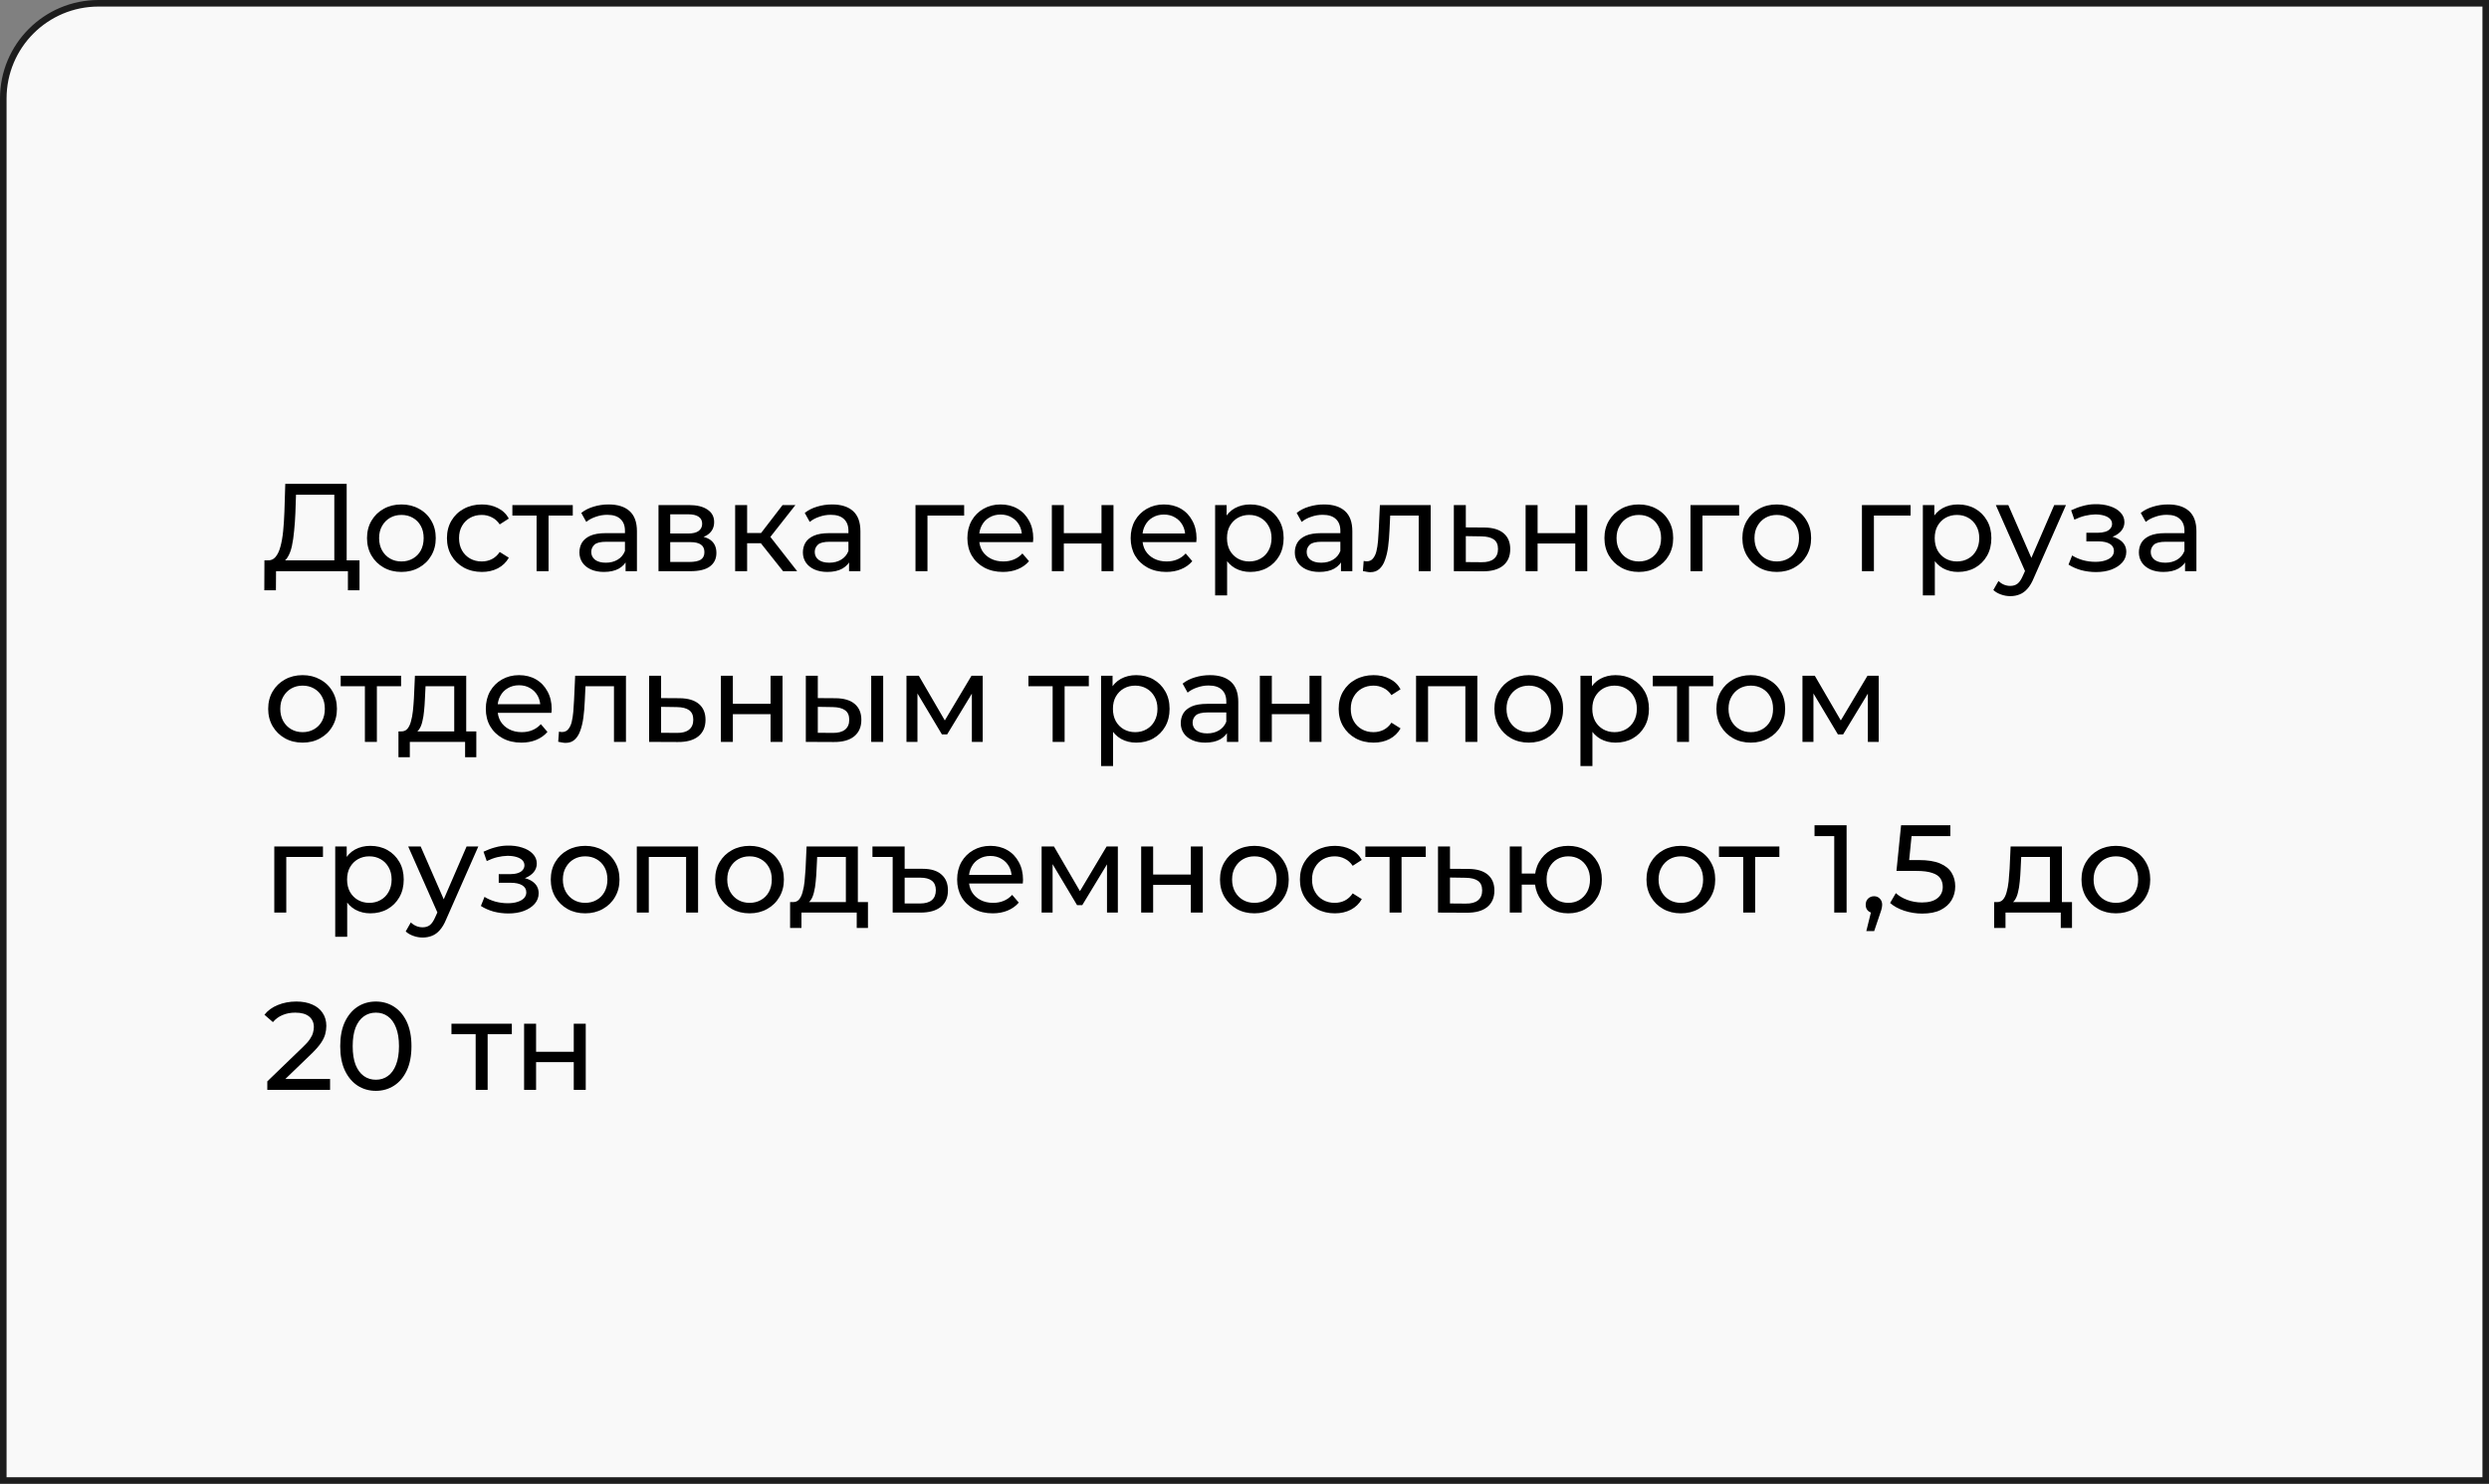 <?xml version="1.0" encoding="UTF-8"?> <svg xmlns="http://www.w3.org/2000/svg" width="379" height="226" viewBox="0 0 379 226" fill="none"><rect x="0" y="0" width="379" height="226" fill="#808080" stroke="none"/> <path d="M15 0.5H378.5V225.5H0.5V15C0.5 6.992 6.992 0.5 15 0.5Z" fill="#F9F9F9" stroke="#1D1D1D"></path> <path d="M50.906 86.107V75.353H45.073L44.978 78.146C44.94 79.083 44.877 79.983 44.788 80.844C44.712 81.705 44.598 82.484 44.446 83.181C44.294 83.865 44.079 84.429 43.8 84.872C43.534 85.315 43.192 85.588 42.774 85.689L40.722 85.347C41.216 85.385 41.621 85.22 41.938 84.853C42.267 84.473 42.521 83.947 42.698 83.276C42.888 82.592 43.027 81.8 43.116 80.901C43.205 79.989 43.268 79.014 43.306 77.975L43.439 73.7H52.787V86.107H50.906ZM40.247 89.907L40.266 85.347H54.744V89.907H52.977V87H42.033L42.014 89.907H40.247ZM61.128 87.114C60.114 87.114 59.215 86.892 58.43 86.449C57.645 86.006 57.024 85.398 56.568 84.625C56.112 83.84 55.884 82.953 55.884 81.965C55.884 80.964 56.112 80.078 56.568 79.305C57.024 78.532 57.645 77.931 58.43 77.5C59.215 77.057 60.114 76.835 61.128 76.835C62.129 76.835 63.022 77.057 63.807 77.5C64.605 77.931 65.225 78.532 65.669 79.305C66.125 80.065 66.353 80.952 66.353 81.965C66.353 82.966 66.125 83.852 65.669 84.625C65.225 85.398 64.605 86.006 63.807 86.449C63.022 86.892 62.129 87.114 61.128 87.114ZM61.128 85.518C61.774 85.518 62.35 85.372 62.857 85.081C63.376 84.79 63.782 84.378 64.073 83.846C64.364 83.301 64.51 82.674 64.51 81.965C64.51 81.243 64.364 80.622 64.073 80.103C63.782 79.571 63.376 79.159 62.857 78.868C62.35 78.577 61.774 78.431 61.128 78.431C60.482 78.431 59.906 78.577 59.399 78.868C58.892 79.159 58.487 79.571 58.183 80.103C57.879 80.622 57.727 81.243 57.727 81.965C57.727 82.674 57.879 83.301 58.183 83.846C58.487 84.378 58.892 84.79 59.399 85.081C59.906 85.372 60.482 85.518 61.128 85.518ZM73.376 87.114C72.35 87.114 71.431 86.892 70.621 86.449C69.823 86.006 69.196 85.398 68.74 84.625C68.284 83.852 68.056 82.966 68.056 81.965C68.056 80.964 68.284 80.078 68.74 79.305C69.196 78.532 69.823 77.931 70.621 77.5C71.431 77.057 72.35 76.835 73.376 76.835C74.288 76.835 75.098 77.019 75.808 77.386C76.53 77.741 77.087 78.273 77.48 78.982L76.093 79.875C75.763 79.381 75.358 79.02 74.877 78.792C74.408 78.551 73.901 78.431 73.357 78.431C72.698 78.431 72.109 78.577 71.59 78.868C71.07 79.159 70.659 79.571 70.355 80.103C70.051 80.622 69.899 81.243 69.899 81.965C69.899 82.687 70.051 83.314 70.355 83.846C70.659 84.378 71.07 84.79 71.59 85.081C72.109 85.372 72.698 85.518 73.357 85.518C73.901 85.518 74.408 85.404 74.877 85.176C75.358 84.935 75.763 84.568 76.093 84.074L77.48 84.948C77.087 85.645 76.53 86.183 75.808 86.563C75.098 86.93 74.288 87.114 73.376 87.114ZM81.706 87V78.051L82.162 78.526H78.02V76.93H87.216V78.526H83.093L83.53 78.051V87H81.706ZM95.257 87V84.872L95.162 84.473V80.844C95.162 80.071 94.933 79.476 94.478 79.058C94.034 78.627 93.363 78.412 92.463 78.412C91.868 78.412 91.285 78.513 90.716 78.716C90.145 78.906 89.664 79.166 89.272 79.495L88.511 78.127C89.031 77.709 89.651 77.392 90.374 77.177C91.108 76.949 91.874 76.835 92.672 76.835C94.053 76.835 95.117 77.171 95.865 77.842C96.612 78.513 96.986 79.539 96.986 80.92V87H95.257ZM91.951 87.114C91.203 87.114 90.544 86.987 89.975 86.734C89.417 86.481 88.987 86.132 88.683 85.689C88.379 85.233 88.227 84.72 88.227 84.15C88.227 83.605 88.353 83.111 88.606 82.668C88.873 82.225 89.297 81.87 89.879 81.604C90.475 81.338 91.273 81.205 92.273 81.205H95.466V82.516H92.35C91.438 82.516 90.823 82.668 90.507 82.972C90.19 83.276 90.031 83.643 90.031 84.074C90.031 84.568 90.228 84.967 90.621 85.271C91.013 85.562 91.558 85.708 92.254 85.708C92.939 85.708 93.534 85.556 94.04 85.252C94.56 84.948 94.933 84.505 95.162 83.922L95.522 85.176C95.282 85.771 94.858 86.246 94.249 86.601C93.641 86.943 92.875 87.114 91.951 87.114ZM100.27 87V76.93H104.944C106.122 76.93 107.047 77.158 107.718 77.614C108.402 78.057 108.744 78.691 108.744 79.514C108.744 80.337 108.421 80.977 107.775 81.433C107.142 81.876 106.299 82.098 105.248 82.098L105.533 81.604C106.736 81.604 107.629 81.826 108.212 82.269C108.795 82.712 109.086 83.365 109.086 84.226C109.086 85.1 108.757 85.784 108.098 86.278C107.452 86.759 106.458 87 105.115 87H100.27ZM102.056 85.594H104.982C105.742 85.594 106.312 85.48 106.692 85.252C107.072 85.011 107.262 84.631 107.262 84.112C107.262 83.58 107.085 83.194 106.73 82.953C106.388 82.7 105.843 82.573 105.096 82.573H102.056V85.594ZM102.056 81.262H104.792C105.489 81.262 106.014 81.135 106.369 80.882C106.736 80.616 106.92 80.249 106.92 79.78C106.92 79.299 106.736 78.938 106.369 78.697C106.014 78.456 105.489 78.336 104.792 78.336H102.056V81.262ZM119.237 87L115.342 82.098L116.843 81.186L121.384 87H119.237ZM111.941 87V76.93H113.765V87H111.941ZM113.214 82.744V81.186H116.539V82.744H113.214ZM116.995 82.174L115.304 81.946L119.161 76.93H121.118L116.995 82.174ZM129.286 87V84.872L129.191 84.473V80.844C129.191 80.071 128.963 79.476 128.507 79.058C128.063 78.627 127.392 78.412 126.493 78.412C125.897 78.412 125.315 78.513 124.745 78.716C124.175 78.906 123.693 79.166 123.301 79.495L122.541 78.127C123.06 77.709 123.681 77.392 124.403 77.177C125.137 76.949 125.904 76.835 126.702 76.835C128.082 76.835 129.146 77.171 129.894 77.842C130.641 78.513 131.015 79.539 131.015 80.92V87H129.286ZM125.98 87.114C125.232 87.114 124.574 86.987 124.004 86.734C123.446 86.481 123.016 86.132 122.712 85.689C122.408 85.233 122.256 84.72 122.256 84.15C122.256 83.605 122.382 83.111 122.636 82.668C122.902 82.225 123.326 81.87 123.909 81.604C124.504 81.338 125.302 81.205 126.303 81.205H129.495V82.516H126.379C125.467 82.516 124.852 82.668 124.536 82.972C124.219 83.276 124.061 83.643 124.061 84.074C124.061 84.568 124.257 84.967 124.65 85.271C125.042 85.562 125.587 85.708 126.284 85.708C126.968 85.708 127.563 85.556 128.07 85.252C128.589 84.948 128.963 84.505 129.191 83.922L129.552 85.176C129.311 85.771 128.887 86.246 128.279 86.601C127.671 86.943 126.904 87.114 125.98 87.114ZM139.402 87V76.93H146.812V78.526H140.789L141.226 78.108V87H139.402ZM152.718 87.114C151.641 87.114 150.691 86.892 149.868 86.449C149.057 86.006 148.424 85.398 147.968 84.625C147.524 83.852 147.303 82.966 147.303 81.965C147.303 80.964 147.518 80.078 147.949 79.305C148.392 78.532 148.994 77.931 149.754 77.5C150.526 77.057 151.394 76.835 152.357 76.835C153.332 76.835 154.193 77.05 154.941 77.481C155.688 77.912 156.271 78.52 156.689 79.305C157.119 80.078 157.335 80.983 157.335 82.022C157.335 82.098 157.328 82.187 157.316 82.288C157.316 82.389 157.309 82.484 157.297 82.573H148.728V81.262H156.347L155.606 81.718C155.618 81.072 155.485 80.496 155.207 79.989C154.928 79.482 154.542 79.09 154.048 78.811C153.566 78.52 153.003 78.374 152.357 78.374C151.723 78.374 151.16 78.52 150.666 78.811C150.172 79.09 149.785 79.489 149.507 80.008C149.228 80.515 149.089 81.097 149.089 81.756V82.06C149.089 82.731 149.241 83.333 149.545 83.865C149.861 84.384 150.298 84.79 150.856 85.081C151.413 85.372 152.053 85.518 152.775 85.518C153.37 85.518 153.908 85.417 154.39 85.214C154.884 85.011 155.314 84.707 155.682 84.302L156.689 85.48C156.233 86.012 155.663 86.417 154.979 86.696C154.307 86.975 153.554 87.114 152.718 87.114ZM160.164 87V76.93H161.988V81.205H167.726V76.93H169.55V87H167.726V82.782H161.988V87H160.164ZM177.581 87.114C176.504 87.114 175.554 86.892 174.731 86.449C173.92 86.006 173.287 85.398 172.831 84.625C172.388 83.852 172.166 82.966 172.166 81.965C172.166 80.964 172.381 80.078 172.812 79.305C173.255 78.532 173.857 77.931 174.617 77.5C175.39 77.057 176.257 76.835 177.22 76.835C178.195 76.835 179.057 77.05 179.804 77.481C180.551 77.912 181.134 78.52 181.552 79.305C181.983 80.078 182.198 80.983 182.198 82.022C182.198 82.098 182.192 82.187 182.179 82.288C182.179 82.389 182.173 82.484 182.16 82.573H173.591V81.262H181.21L180.469 81.718C180.482 81.072 180.349 80.496 180.07 79.989C179.791 79.482 179.405 79.09 178.911 78.811C178.43 78.52 177.866 78.374 177.22 78.374C176.587 78.374 176.023 78.52 175.529 78.811C175.035 79.09 174.649 79.489 174.37 80.008C174.091 80.515 173.952 81.097 173.952 81.756V82.06C173.952 82.731 174.104 83.333 174.408 83.865C174.725 84.384 175.162 84.79 175.719 85.081C176.276 85.372 176.916 85.518 177.638 85.518C178.233 85.518 178.772 85.417 179.253 85.214C179.747 85.011 180.178 84.707 180.545 84.302L181.552 85.48C181.096 86.012 180.526 86.417 179.842 86.696C179.171 86.975 178.417 87.114 177.581 87.114ZM190.367 87.114C189.531 87.114 188.764 86.924 188.068 86.544C187.384 86.151 186.833 85.575 186.415 84.815C186.009 84.055 185.807 83.105 185.807 81.965C185.807 80.825 186.003 79.875 186.396 79.115C186.801 78.355 187.346 77.785 188.03 77.405C188.726 77.025 189.505 76.835 190.367 76.835C191.355 76.835 192.229 77.05 192.989 77.481C193.749 77.912 194.35 78.513 194.794 79.286C195.237 80.046 195.459 80.939 195.459 81.965C195.459 82.991 195.237 83.89 194.794 84.663C194.35 85.436 193.749 86.037 192.989 86.468C192.229 86.899 191.355 87.114 190.367 87.114ZM185.028 90.686V76.93H186.776V79.647L186.662 81.984L186.852 84.321V90.686H185.028ZM190.215 85.518C190.861 85.518 191.437 85.372 191.944 85.081C192.463 84.79 192.868 84.378 193.16 83.846C193.464 83.301 193.616 82.674 193.616 81.965C193.616 81.243 193.464 80.622 193.16 80.103C192.868 79.571 192.463 79.159 191.944 78.868C191.437 78.577 190.861 78.431 190.215 78.431C189.581 78.431 189.005 78.577 188.486 78.868C187.979 79.159 187.574 79.571 187.27 80.103C186.978 80.622 186.833 81.243 186.833 81.965C186.833 82.674 186.978 83.301 187.27 83.846C187.574 84.378 187.979 84.79 188.486 85.081C189.005 85.372 189.581 85.518 190.215 85.518ZM204.191 87V84.872L204.096 84.473V80.844C204.096 80.071 203.868 79.476 203.412 79.058C202.969 78.627 202.297 78.412 201.398 78.412C200.803 78.412 200.22 78.513 199.65 78.716C199.08 78.906 198.599 79.166 198.206 79.495L197.446 78.127C197.965 77.709 198.586 77.392 199.308 77.177C200.043 76.949 200.809 76.835 201.607 76.835C202.988 76.835 204.052 77.171 204.799 77.842C205.546 78.513 205.92 79.539 205.92 80.92V87H204.191ZM200.885 87.114C200.138 87.114 199.479 86.987 198.909 86.734C198.352 86.481 197.921 86.132 197.617 85.689C197.313 85.233 197.161 84.72 197.161 84.15C197.161 83.605 197.288 83.111 197.541 82.668C197.807 82.225 198.231 81.87 198.814 81.604C199.409 81.338 200.207 81.205 201.208 81.205H204.4V82.516H201.284C200.372 82.516 199.758 82.668 199.441 82.972C199.124 83.276 198.966 83.643 198.966 84.074C198.966 84.568 199.162 84.967 199.555 85.271C199.948 85.562 200.492 85.708 201.189 85.708C201.873 85.708 202.468 85.556 202.975 85.252C203.494 84.948 203.868 84.505 204.096 83.922L204.457 85.176C204.216 85.771 203.792 86.246 203.184 86.601C202.576 86.943 201.81 87.114 200.885 87.114ZM207.533 86.981L207.647 85.442C207.735 85.455 207.818 85.467 207.894 85.48C207.97 85.493 208.039 85.499 208.103 85.499C208.508 85.499 208.825 85.36 209.053 85.081C209.293 84.802 209.471 84.435 209.585 83.979C209.699 83.51 209.781 82.985 209.832 82.402C209.882 81.819 209.92 81.237 209.945 80.654L210.117 76.93H217.85V87H216.026V77.994L216.463 78.526H211.295L211.713 77.975L211.58 80.768C211.542 81.655 211.472 82.484 211.371 83.257C211.269 84.03 211.111 84.707 210.896 85.29C210.693 85.873 210.408 86.329 210.041 86.658C209.686 86.987 209.224 87.152 208.654 87.152C208.489 87.152 208.312 87.133 208.122 87.095C207.944 87.07 207.748 87.032 207.533 86.981ZM226.031 80.35C227.311 80.363 228.286 80.654 228.957 81.224C229.629 81.794 229.964 82.598 229.964 83.637C229.964 84.726 229.597 85.569 228.862 86.164C228.128 86.747 227.089 87.032 225.746 87.019L221.376 87V76.93H223.2V80.331L226.031 80.35ZM225.594 85.632C226.418 85.645 227.038 85.48 227.456 85.138C227.887 84.796 228.102 84.289 228.102 83.618C228.102 82.959 227.893 82.478 227.475 82.174C227.057 81.87 226.43 81.712 225.594 81.699L223.2 81.661V85.613L225.594 85.632ZM232.305 87V76.93H234.129V81.205H239.867V76.93H241.691V87H239.867V82.782H234.129V87H232.305ZM249.551 87.114C248.537 87.114 247.638 86.892 246.853 86.449C246.067 86.006 245.447 85.398 244.991 84.625C244.535 83.84 244.307 82.953 244.307 81.965C244.307 80.964 244.535 80.078 244.991 79.305C245.447 78.532 246.067 77.931 246.853 77.5C247.638 77.057 248.537 76.835 249.551 76.835C250.551 76.835 251.444 77.057 252.23 77.5C253.028 77.931 253.648 78.532 254.092 79.305C254.548 80.065 254.776 80.952 254.776 81.965C254.776 82.966 254.548 83.852 254.092 84.625C253.648 85.398 253.028 86.006 252.23 86.449C251.444 86.892 250.551 87.114 249.551 87.114ZM249.551 85.518C250.197 85.518 250.773 85.372 251.28 85.081C251.799 84.79 252.204 84.378 252.496 83.846C252.787 83.301 252.933 82.674 252.933 81.965C252.933 81.243 252.787 80.622 252.496 80.103C252.204 79.571 251.799 79.159 251.28 78.868C250.773 78.577 250.197 78.431 249.551 78.431C248.905 78.431 248.328 78.577 247.822 78.868C247.315 79.159 246.91 79.571 246.606 80.103C246.302 80.622 246.15 81.243 246.15 81.965C246.15 82.674 246.302 83.301 246.606 83.846C246.91 84.378 247.315 84.79 247.822 85.081C248.328 85.372 248.905 85.518 249.551 85.518ZM257.41 87V76.93H264.82V78.526H258.797L259.234 78.108V87H257.41ZM270.555 87.114C269.541 87.114 268.642 86.892 267.857 86.449C267.071 86.006 266.451 85.398 265.995 84.625C265.539 83.84 265.311 82.953 265.311 81.965C265.311 80.964 265.539 80.078 265.995 79.305C266.451 78.532 267.071 77.931 267.857 77.5C268.642 77.057 269.541 76.835 270.555 76.835C271.555 76.835 272.448 77.057 273.234 77.5C274.032 77.931 274.652 78.532 275.096 79.305C275.552 80.065 275.78 80.952 275.78 81.965C275.78 82.966 275.552 83.852 275.096 84.625C274.652 85.398 274.032 86.006 273.234 86.449C272.448 86.892 271.555 87.114 270.555 87.114ZM270.555 85.518C271.201 85.518 271.777 85.372 272.284 85.081C272.803 84.79 273.208 84.378 273.5 83.846C273.791 83.301 273.937 82.674 273.937 81.965C273.937 81.243 273.791 80.622 273.5 80.103C273.208 79.571 272.803 79.159 272.284 78.868C271.777 78.577 271.201 78.431 270.555 78.431C269.909 78.431 269.332 78.577 268.826 78.868C268.319 79.159 267.914 79.571 267.61 80.103C267.306 80.622 267.154 81.243 267.154 81.965C267.154 82.674 267.306 83.301 267.61 83.846C267.914 84.378 268.319 84.79 268.826 85.081C269.332 85.372 269.909 85.518 270.555 85.518ZM283.516 87V76.93H290.926V78.526H284.903L285.34 78.108V87H283.516ZM298.132 87.114C297.296 87.114 296.53 86.924 295.833 86.544C295.149 86.151 294.598 85.575 294.18 84.815C293.775 84.055 293.572 83.105 293.572 81.965C293.572 80.825 293.769 79.875 294.161 79.115C294.567 78.355 295.111 77.785 295.795 77.405C296.492 77.025 297.271 76.835 298.132 76.835C299.12 76.835 299.994 77.05 300.754 77.481C301.514 77.912 302.116 78.513 302.559 79.286C303.003 80.046 303.224 80.939 303.224 81.965C303.224 82.991 303.003 83.89 302.559 84.663C302.116 85.436 301.514 86.037 300.754 86.468C299.994 86.899 299.12 87.114 298.132 87.114ZM292.793 90.686V76.93H294.541V79.647L294.427 81.984L294.617 84.321V90.686H292.793ZM297.98 85.518C298.626 85.518 299.203 85.372 299.709 85.081C300.229 84.79 300.634 84.378 300.925 83.846C301.229 83.301 301.381 82.674 301.381 81.965C301.381 81.243 301.229 80.622 300.925 80.103C300.634 79.571 300.229 79.159 299.709 78.868C299.203 78.577 298.626 78.431 297.98 78.431C297.347 78.431 296.771 78.577 296.251 78.868C295.745 79.159 295.339 79.571 295.035 80.103C294.744 80.622 294.598 81.243 294.598 81.965C294.598 82.674 294.744 83.301 295.035 83.846C295.339 84.378 295.745 84.79 296.251 85.081C296.771 85.372 297.347 85.518 297.98 85.518ZM306.109 90.8C305.628 90.8 305.159 90.718 304.703 90.553C304.247 90.401 303.854 90.173 303.525 89.869L304.304 88.501C304.557 88.742 304.836 88.925 305.14 89.052C305.444 89.179 305.767 89.242 306.109 89.242C306.552 89.242 306.92 89.128 307.211 88.9C307.502 88.672 307.775 88.267 308.028 87.684L308.655 86.297L308.845 86.069L312.797 76.93H314.583L309.7 88.007C309.409 88.716 309.079 89.274 308.712 89.679C308.357 90.084 307.965 90.369 307.534 90.534C307.103 90.711 306.628 90.8 306.109 90.8ZM308.503 87.323L303.905 76.93H305.805L309.719 85.898L308.503 87.323ZM319.154 87.133C320.041 87.133 320.826 87.006 321.51 86.753C322.207 86.487 322.758 86.126 323.163 85.67C323.569 85.201 323.771 84.663 323.771 84.055C323.771 83.295 323.448 82.693 322.802 82.25C322.156 81.807 321.27 81.585 320.142 81.585L320.066 82.022C320.725 82.022 321.308 81.914 321.814 81.699C322.321 81.484 322.726 81.192 323.03 80.825C323.334 80.445 323.486 80.014 323.486 79.533C323.486 78.963 323.284 78.469 322.878 78.051C322.486 77.633 321.947 77.316 321.263 77.101C320.579 76.873 319.8 76.772 318.926 76.797C318.344 76.81 317.755 76.898 317.159 77.063C316.577 77.215 315.981 77.437 315.373 77.728L315.867 79.153C316.412 78.887 316.944 78.691 317.463 78.564C317.995 78.437 318.515 78.368 319.021 78.355C319.541 78.355 319.99 78.412 320.37 78.526C320.763 78.64 321.067 78.805 321.282 79.02C321.498 79.235 321.605 79.495 321.605 79.799C321.605 80.078 321.51 80.325 321.32 80.54C321.143 80.743 320.89 80.895 320.56 80.996C320.231 81.097 319.845 81.148 319.401 81.148H317.691V82.459H319.515C320.263 82.459 320.845 82.586 321.263 82.839C321.681 83.092 321.89 83.453 321.89 83.922C321.89 84.251 321.776 84.543 321.548 84.796C321.32 85.037 320.991 85.227 320.56 85.366C320.142 85.505 319.642 85.575 319.059 85.575C318.426 85.575 317.799 85.493 317.178 85.328C316.558 85.151 316.007 84.91 315.525 84.606L314.974 85.993C315.544 86.36 316.19 86.645 316.912 86.848C317.647 87.038 318.394 87.133 319.154 87.133ZM332.719 87V84.872L332.624 84.473V80.844C332.624 80.071 332.396 79.476 331.94 79.058C331.497 78.627 330.826 78.412 329.926 78.412C329.331 78.412 328.748 78.513 328.178 78.716C327.608 78.906 327.127 79.166 326.734 79.495L325.974 78.127C326.494 77.709 327.114 77.392 327.836 77.177C328.571 76.949 329.337 76.835 330.135 76.835C331.516 76.835 332.58 77.171 333.327 77.842C334.075 78.513 334.448 79.539 334.448 80.92V87H332.719ZM329.413 87.114C328.666 87.114 328.007 86.987 327.437 86.734C326.88 86.481 326.449 86.132 326.145 85.689C325.841 85.233 325.689 84.72 325.689 84.15C325.689 83.605 325.816 83.111 326.069 82.668C326.335 82.225 326.76 81.87 327.342 81.604C327.938 81.338 328.736 81.205 329.736 81.205H332.928V82.516H329.812C328.9 82.516 328.286 82.668 327.969 82.972C327.653 83.276 327.494 83.643 327.494 84.074C327.494 84.568 327.691 84.967 328.083 85.271C328.476 85.562 329.021 85.708 329.717 85.708C330.401 85.708 330.997 85.556 331.503 85.252C332.023 84.948 332.396 84.505 332.624 83.922L332.985 85.176C332.745 85.771 332.32 86.246 331.712 86.601C331.104 86.943 330.338 87.114 329.413 87.114ZM46.08 113.114C45.067 113.114 44.167 112.892 43.382 112.449C42.597 112.006 41.976 111.398 41.52 110.625C41.064 109.84 40.836 108.953 40.836 107.965C40.836 106.964 41.064 106.078 41.52 105.305C41.976 104.532 42.597 103.931 43.382 103.5C44.167 103.057 45.067 102.835 46.08 102.835C47.081 102.835 47.974 103.057 48.759 103.5C49.557 103.931 50.178 104.532 50.621 105.305C51.077 106.065 51.305 106.952 51.305 107.965C51.305 108.966 51.077 109.852 50.621 110.625C50.178 111.398 49.557 112.006 48.759 112.449C47.974 112.892 47.081 113.114 46.08 113.114ZM46.08 111.518C46.726 111.518 47.302 111.372 47.809 111.081C48.328 110.79 48.734 110.378 49.025 109.846C49.316 109.301 49.462 108.674 49.462 107.965C49.462 107.243 49.316 106.622 49.025 106.103C48.734 105.571 48.328 105.159 47.809 104.868C47.302 104.577 46.726 104.431 46.08 104.431C45.434 104.431 44.858 104.577 44.351 104.868C43.844 105.159 43.439 105.571 43.135 106.103C42.831 106.622 42.679 107.243 42.679 107.965C42.679 108.674 42.831 109.301 43.135 109.846C43.439 110.378 43.844 110.79 44.351 111.081C44.858 111.372 45.434 111.518 46.08 111.518ZM55.563 113V104.051L56.019 104.526H51.877V102.93H61.073V104.526H56.95L57.387 104.051V113H55.563ZM69.166 112.145V104.526H64.796L64.701 106.464C64.676 107.097 64.632 107.712 64.569 108.307C64.518 108.89 64.429 109.428 64.302 109.922C64.189 110.416 64.017 110.821 63.789 111.138C63.562 111.455 63.258 111.651 62.877 111.727L61.072 111.404C61.465 111.417 61.782 111.29 62.023 111.024C62.263 110.745 62.447 110.365 62.574 109.884C62.713 109.403 62.814 108.858 62.877 108.25C62.941 107.629 62.992 106.99 63.029 106.331L63.181 102.93H70.99V112.145H69.166ZM60.673 115.337V111.404H72.529V115.337H70.82V113H62.403V115.337H60.673ZM79.39 113.114C78.313 113.114 77.363 112.892 76.54 112.449C75.729 112.006 75.096 111.398 74.64 110.625C74.196 109.852 73.975 108.966 73.975 107.965C73.975 106.964 74.19 106.078 74.621 105.305C75.064 104.532 75.666 103.931 76.426 103.5C77.198 103.057 78.066 102.835 79.029 102.835C80.004 102.835 80.865 103.05 81.613 103.481C82.36 103.912 82.943 104.52 83.361 105.305C83.791 106.078 84.007 106.983 84.007 108.022C84.007 108.098 84 108.187 83.988 108.288C83.988 108.389 83.981 108.484 83.969 108.573H75.4V107.262H83.019L82.278 107.718C82.29 107.072 82.157 106.496 81.879 105.989C81.6 105.482 81.214 105.09 80.72 104.811C80.238 104.52 79.675 104.374 79.029 104.374C78.395 104.374 77.832 104.52 77.338 104.811C76.844 105.09 76.457 105.489 76.179 106.008C75.9 106.515 75.761 107.097 75.761 107.756V108.06C75.761 108.731 75.913 109.333 76.217 109.865C76.533 110.384 76.97 110.79 77.528 111.081C78.085 111.372 78.725 111.518 79.447 111.518C80.042 111.518 80.58 111.417 81.062 111.214C81.556 111.011 81.986 110.707 82.354 110.302L83.361 111.48C82.905 112.012 82.335 112.417 81.651 112.696C80.979 112.975 80.226 113.114 79.39 113.114ZM84.997 112.981L85.111 111.442C85.2 111.455 85.282 111.467 85.358 111.48C85.434 111.493 85.504 111.499 85.567 111.499C85.973 111.499 86.289 111.36 86.517 111.081C86.758 110.802 86.935 110.435 87.049 109.979C87.163 109.51 87.246 108.985 87.296 108.402C87.347 107.819 87.385 107.237 87.41 106.654L87.581 102.93H95.314V113H93.49V103.994L93.927 104.526H88.759L89.177 103.975L89.044 106.768C89.006 107.655 88.937 108.484 88.835 109.257C88.734 110.03 88.576 110.707 88.36 111.29C88.158 111.873 87.873 112.329 87.505 112.658C87.151 112.987 86.688 113.152 86.118 113.152C85.954 113.152 85.776 113.133 85.586 113.095C85.409 113.07 85.213 113.032 84.997 112.981ZM103.496 106.35C104.776 106.363 105.751 106.654 106.422 107.224C107.094 107.794 107.429 108.598 107.429 109.637C107.429 110.726 107.062 111.569 106.327 112.164C105.593 112.747 104.554 113.032 103.211 113.019L98.841 113V102.93H100.665V106.331L103.496 106.35ZM103.059 111.632C103.883 111.645 104.503 111.48 104.921 111.138C105.352 110.796 105.567 110.289 105.567 109.618C105.567 108.959 105.358 108.478 104.94 108.174C104.522 107.87 103.895 107.712 103.059 107.699L100.665 107.661V111.613L103.059 111.632ZM109.77 113V102.93H111.594V107.205H117.332V102.93H119.156V113H117.332V108.782H111.594V113H109.77ZM132.659 113V102.93H134.483V113H132.659ZM127.244 106.35C128.523 106.363 129.492 106.654 130.151 107.224C130.822 107.794 131.158 108.598 131.158 109.637C131.158 110.726 130.79 111.569 130.056 112.164C129.334 112.747 128.295 113.032 126.94 113.019L122.703 113V102.93H124.527V106.331L127.244 106.35ZM126.807 111.632C127.617 111.645 128.238 111.48 128.669 111.138C129.099 110.796 129.315 110.289 129.315 109.618C129.315 108.959 129.099 108.478 128.669 108.174C128.251 107.87 127.63 107.712 126.807 107.699L124.527 107.661V111.613L126.807 111.632ZM138.029 113V102.93H139.91L144.242 110.378H143.482L147.928 102.93H149.638V113H147.985V104.982L148.289 105.153L144.223 111.86H143.425L139.34 105.02L139.701 104.944V113H138.029ZM160.285 113V104.051L160.741 104.526H156.599V102.93H165.795V104.526H161.672L162.109 104.051V113H160.285ZM173 113.114C172.164 113.114 171.397 112.924 170.701 112.544C170.017 112.151 169.466 111.575 169.048 110.815C168.642 110.055 168.44 109.105 168.44 107.965C168.44 106.825 168.636 105.875 169.029 105.115C169.434 104.355 169.979 103.785 170.663 103.405C171.359 103.025 172.138 102.835 173 102.835C173.988 102.835 174.862 103.05 175.622 103.481C176.382 103.912 176.983 104.513 177.427 105.286C177.87 106.046 178.092 106.939 178.092 107.965C178.092 108.991 177.87 109.89 177.427 110.663C176.983 111.436 176.382 112.037 175.622 112.468C174.862 112.899 173.988 113.114 173 113.114ZM167.661 116.686V102.93H169.409V105.647L169.295 107.984L169.485 110.321V116.686H167.661ZM172.848 111.518C173.494 111.518 174.07 111.372 174.577 111.081C175.096 110.79 175.501 110.378 175.793 109.846C176.097 109.301 176.249 108.674 176.249 107.965C176.249 107.243 176.097 106.622 175.793 106.103C175.501 105.571 175.096 105.159 174.577 104.868C174.07 104.577 173.494 104.431 172.848 104.431C172.214 104.431 171.638 104.577 171.119 104.868C170.612 105.159 170.207 105.571 169.903 106.103C169.611 106.622 169.466 107.243 169.466 107.965C169.466 108.674 169.611 109.301 169.903 109.846C170.207 110.378 170.612 110.79 171.119 111.081C171.638 111.372 172.214 111.518 172.848 111.518ZM186.824 113V110.872L186.729 110.473V106.844C186.729 106.071 186.501 105.476 186.045 105.058C185.602 104.627 184.93 104.412 184.031 104.412C183.436 104.412 182.853 104.513 182.283 104.716C181.713 104.906 181.232 105.166 180.839 105.495L180.079 104.127C180.598 103.709 181.219 103.392 181.941 103.177C182.676 102.949 183.442 102.835 184.24 102.835C185.621 102.835 186.685 103.171 187.432 103.842C188.179 104.513 188.553 105.539 188.553 106.92V113H186.824ZM183.518 113.114C182.771 113.114 182.112 112.987 181.542 112.734C180.985 112.481 180.554 112.132 180.25 111.689C179.946 111.233 179.794 110.72 179.794 110.15C179.794 109.605 179.921 109.111 180.174 108.668C180.44 108.225 180.864 107.87 181.447 107.604C182.042 107.338 182.84 107.205 183.841 107.205H187.033V108.516H183.917C183.005 108.516 182.391 108.668 182.074 108.972C181.757 109.276 181.599 109.643 181.599 110.074C181.599 110.568 181.795 110.967 182.188 111.271C182.581 111.562 183.125 111.708 183.822 111.708C184.506 111.708 185.101 111.556 185.608 111.252C186.127 110.948 186.501 110.505 186.729 109.922L187.09 111.176C186.849 111.771 186.425 112.246 185.817 112.601C185.209 112.943 184.443 113.114 183.518 113.114ZM191.837 113V102.93H193.661V107.205H199.399V102.93H201.223V113H199.399V108.782H193.661V113H191.837ZM209.159 113.114C208.133 113.114 207.215 112.892 206.404 112.449C205.606 112.006 204.979 111.398 204.523 110.625C204.067 109.852 203.839 108.966 203.839 107.965C203.839 106.964 204.067 106.078 204.523 105.305C204.979 104.532 205.606 103.931 206.404 103.5C207.215 103.057 208.133 102.835 209.159 102.835C210.071 102.835 210.882 103.019 211.591 103.386C212.313 103.741 212.87 104.273 213.263 104.982L211.876 105.875C211.547 105.381 211.141 105.02 210.66 104.792C210.191 104.551 209.685 104.431 209.14 104.431C208.481 104.431 207.892 104.577 207.373 104.868C206.854 105.159 206.442 105.571 206.138 106.103C205.834 106.622 205.682 107.243 205.682 107.965C205.682 108.687 205.834 109.314 206.138 109.846C206.442 110.378 206.854 110.79 207.373 111.081C207.892 111.372 208.481 111.518 209.14 111.518C209.685 111.518 210.191 111.404 210.66 111.176C211.141 110.935 211.547 110.568 211.876 110.074L213.263 110.948C212.87 111.645 212.313 112.183 211.591 112.563C210.882 112.93 210.071 113.114 209.159 113.114ZM215.624 113V102.93H224.953V113H223.129V104.07L223.566 104.526H217.011L217.448 104.07V113H215.624ZM232.796 113.114C231.782 113.114 230.883 112.892 230.098 112.449C229.312 112.006 228.692 111.398 228.236 110.625C227.78 109.84 227.552 108.953 227.552 107.965C227.552 106.964 227.78 106.078 228.236 105.305C228.692 104.532 229.312 103.931 230.098 103.5C230.883 103.057 231.782 102.835 232.796 102.835C233.796 102.835 234.689 103.057 235.475 103.5C236.273 103.931 236.893 104.532 237.337 105.305C237.793 106.065 238.021 106.952 238.021 107.965C238.021 108.966 237.793 109.852 237.337 110.625C236.893 111.398 236.273 112.006 235.475 112.449C234.689 112.892 233.796 113.114 232.796 113.114ZM232.796 111.518C233.442 111.518 234.018 111.372 234.525 111.081C235.044 110.79 235.449 110.378 235.741 109.846C236.032 109.301 236.178 108.674 236.178 107.965C236.178 107.243 236.032 106.622 235.741 106.103C235.449 105.571 235.044 105.159 234.525 104.868C234.018 104.577 233.442 104.431 232.796 104.431C232.15 104.431 231.573 104.577 231.067 104.868C230.56 105.159 230.155 105.571 229.851 106.103C229.547 106.622 229.395 107.243 229.395 107.965C229.395 108.674 229.547 109.301 229.851 109.846C230.155 110.378 230.56 110.79 231.067 111.081C231.573 111.372 232.15 111.518 232.796 111.518ZM245.994 113.114C245.158 113.114 244.391 112.924 243.695 112.544C243.011 112.151 242.46 111.575 242.042 110.815C241.636 110.055 241.434 109.105 241.434 107.965C241.434 106.825 241.63 105.875 242.023 105.115C242.428 104.355 242.973 103.785 243.657 103.405C244.353 103.025 245.132 102.835 245.994 102.835C246.982 102.835 247.856 103.05 248.616 103.481C249.376 103.912 249.977 104.513 250.421 105.286C250.864 106.046 251.086 106.939 251.086 107.965C251.086 108.991 250.864 109.89 250.421 110.663C249.977 111.436 249.376 112.037 248.616 112.468C247.856 112.899 246.982 113.114 245.994 113.114ZM240.655 116.686V102.93H242.403V105.647L242.289 107.984L242.479 110.321V116.686H240.655ZM245.842 111.518C246.488 111.518 247.064 111.372 247.571 111.081C248.09 110.79 248.495 110.378 248.787 109.846C249.091 109.301 249.243 108.674 249.243 107.965C249.243 107.243 249.091 106.622 248.787 106.103C248.495 105.571 248.09 105.159 247.571 104.868C247.064 104.577 246.488 104.431 245.842 104.431C245.208 104.431 244.632 104.577 244.113 104.868C243.606 105.159 243.201 105.571 242.897 106.103C242.605 106.622 242.46 107.243 242.46 107.965C242.46 108.674 242.605 109.301 242.897 109.846C243.201 110.378 243.606 110.79 244.113 111.081C244.632 111.372 245.208 111.518 245.842 111.518ZM255.36 113V104.051L255.816 104.526H251.674V102.93H260.87V104.526H256.747L257.184 104.051V113H255.36ZM266.602 113.114C265.589 113.114 264.69 112.892 263.904 112.449C263.119 112.006 262.498 111.398 262.042 110.625C261.586 109.84 261.358 108.953 261.358 107.965C261.358 106.964 261.586 106.078 262.042 105.305C262.498 104.532 263.119 103.931 263.904 103.5C264.69 103.057 265.589 102.835 266.602 102.835C267.603 102.835 268.496 103.057 269.281 103.5C270.079 103.931 270.7 104.532 271.143 105.305C271.599 106.065 271.827 106.952 271.827 107.965C271.827 108.966 271.599 109.852 271.143 110.625C270.7 111.398 270.079 112.006 269.281 112.449C268.496 112.892 267.603 113.114 266.602 113.114ZM266.602 111.518C267.248 111.518 267.825 111.372 268.331 111.081C268.851 110.79 269.256 110.378 269.547 109.846C269.839 109.301 269.984 108.674 269.984 107.965C269.984 107.243 269.839 106.622 269.547 106.103C269.256 105.571 268.851 105.159 268.331 104.868C267.825 104.577 267.248 104.431 266.602 104.431C265.956 104.431 265.38 104.577 264.873 104.868C264.367 105.159 263.961 105.571 263.657 106.103C263.353 106.622 263.201 107.243 263.201 107.965C263.201 108.674 263.353 109.301 263.657 109.846C263.961 110.378 264.367 110.79 264.873 111.081C265.38 111.372 265.956 111.518 266.602 111.518ZM274.461 113V102.93H276.342L280.674 110.378H279.914L284.36 102.93H286.07V113H284.417V104.982L284.721 105.153L280.655 111.86H279.857L275.772 105.02L276.133 104.944V113H274.461ZM41.767 139V128.93H49.177V130.526H43.154L43.591 130.108V139H41.767ZM56.383 139.114C55.547 139.114 54.781 138.924 54.084 138.544C53.4 138.151 52.849 137.575 52.431 136.815C52.026 136.055 51.823 135.105 51.823 133.965C51.823 132.825 52.02 131.875 52.412 131.115C52.818 130.355 53.362 129.785 54.046 129.405C54.743 129.025 55.522 128.835 56.383 128.835C57.371 128.835 58.245 129.05 59.005 129.481C59.765 129.912 60.367 130.513 60.81 131.286C61.254 132.046 61.475 132.939 61.475 133.965C61.475 134.991 61.254 135.89 60.81 136.663C60.367 137.436 59.765 138.037 59.005 138.468C58.245 138.899 57.371 139.114 56.383 139.114ZM51.044 142.686V128.93H52.792V131.647L52.678 133.984L52.868 136.321V142.686H51.044ZM56.231 137.518C56.877 137.518 57.454 137.372 57.96 137.081C58.48 136.79 58.885 136.378 59.176 135.846C59.48 135.301 59.632 134.674 59.632 133.965C59.632 133.243 59.48 132.622 59.176 132.103C58.885 131.571 58.48 131.159 57.96 130.868C57.454 130.577 56.877 130.431 56.231 130.431C55.598 130.431 55.022 130.577 54.502 130.868C53.996 131.159 53.59 131.571 53.286 132.103C52.995 132.622 52.849 133.243 52.849 133.965C52.849 134.674 52.995 135.301 53.286 135.846C53.59 136.378 53.996 136.79 54.502 137.081C55.022 137.372 55.598 137.518 56.231 137.518ZM64.36 142.8C63.879 142.8 63.41 142.718 62.954 142.553C62.498 142.401 62.105 142.173 61.776 141.869L62.555 140.501C62.808 140.742 63.087 140.925 63.391 141.052C63.695 141.179 64.018 141.242 64.36 141.242C64.803 141.242 65.171 141.128 65.462 140.9C65.753 140.672 66.026 140.267 66.279 139.684L66.906 138.297L67.096 138.069L71.048 128.93H72.834L67.951 140.007C67.66 140.716 67.33 141.274 66.963 141.679C66.608 142.084 66.216 142.369 65.785 142.534C65.354 142.711 64.879 142.8 64.36 142.8ZM66.754 139.323L62.156 128.93H64.056L67.97 137.898L66.754 139.323ZM77.405 139.133C78.292 139.133 79.077 139.006 79.761 138.753C80.458 138.487 81.009 138.126 81.414 137.67C81.82 137.201 82.022 136.663 82.022 136.055C82.022 135.295 81.699 134.693 81.053 134.25C80.407 133.807 79.521 133.585 78.393 133.585L78.317 134.022C78.976 134.022 79.559 133.914 80.065 133.699C80.572 133.484 80.977 133.192 81.281 132.825C81.585 132.445 81.737 132.014 81.737 131.533C81.737 130.963 81.535 130.469 81.129 130.051C80.737 129.633 80.198 129.316 79.514 129.101C78.83 128.873 78.051 128.772 77.177 128.797C76.595 128.81 76.006 128.898 75.41 129.063C74.828 129.215 74.232 129.437 73.624 129.728L74.118 131.153C74.663 130.887 75.195 130.691 75.714 130.564C76.246 130.437 76.766 130.368 77.272 130.355C77.792 130.355 78.241 130.412 78.621 130.526C79.014 130.64 79.318 130.805 79.533 131.02C79.749 131.235 79.856 131.495 79.856 131.799C79.856 132.078 79.761 132.325 79.571 132.54C79.394 132.743 79.141 132.895 78.811 132.996C78.482 133.097 78.096 133.148 77.652 133.148H75.942V134.459H77.766C78.514 134.459 79.096 134.586 79.514 134.839C79.932 135.092 80.141 135.453 80.141 135.922C80.141 136.251 80.027 136.543 79.799 136.796C79.571 137.037 79.242 137.227 78.811 137.366C78.393 137.505 77.893 137.575 77.31 137.575C76.677 137.575 76.05 137.493 75.429 137.328C74.809 137.151 74.258 136.91 73.776 136.606L73.225 137.993C73.795 138.36 74.441 138.645 75.163 138.848C75.898 139.038 76.645 139.133 77.405 139.133ZM89.108 139.114C88.095 139.114 87.196 138.892 86.41 138.449C85.625 138.006 85.004 137.398 84.548 136.625C84.092 135.84 83.864 134.953 83.864 133.965C83.864 132.964 84.092 132.078 84.548 131.305C85.004 130.532 85.625 129.931 86.41 129.5C87.196 129.057 88.095 128.835 89.108 128.835C90.109 128.835 91.002 129.057 91.787 129.5C92.585 129.931 93.206 130.532 93.649 131.305C94.105 132.065 94.333 132.952 94.333 133.965C94.333 134.966 94.105 135.852 93.649 136.625C93.206 137.398 92.585 138.006 91.787 138.449C91.002 138.892 90.109 139.114 89.108 139.114ZM89.108 137.518C89.754 137.518 90.331 137.372 90.837 137.081C91.357 136.79 91.762 136.378 92.053 135.846C92.345 135.301 92.49 134.674 92.49 133.965C92.49 133.243 92.345 132.622 92.053 132.103C91.762 131.571 91.357 131.159 90.837 130.868C90.331 130.577 89.754 130.431 89.108 130.431C88.462 130.431 87.886 130.577 87.379 130.868C86.873 131.159 86.467 131.571 86.163 132.103C85.859 132.622 85.707 133.243 85.707 133.965C85.707 134.674 85.859 135.301 86.163 135.846C86.467 136.378 86.873 136.79 87.379 137.081C87.886 137.372 88.462 137.518 89.108 137.518ZM96.967 139V128.93H106.296V139H104.472V130.07L104.909 130.526H98.354L98.791 130.07V139H96.967ZM114.139 139.114C113.125 139.114 112.226 138.892 111.441 138.449C110.655 138.006 110.035 137.398 109.579 136.625C109.123 135.84 108.895 134.953 108.895 133.965C108.895 132.964 109.123 132.078 109.579 131.305C110.035 130.532 110.655 129.931 111.441 129.5C112.226 129.057 113.125 128.835 114.139 128.835C115.139 128.835 116.032 129.057 116.818 129.5C117.616 129.931 118.236 130.532 118.68 131.305C119.136 132.065 119.364 132.952 119.364 133.965C119.364 134.966 119.136 135.852 118.68 136.625C118.236 137.398 117.616 138.006 116.818 138.449C116.032 138.892 115.139 139.114 114.139 139.114ZM114.139 137.518C114.785 137.518 115.361 137.372 115.868 137.081C116.387 136.79 116.792 136.378 117.084 135.846C117.375 135.301 117.521 134.674 117.521 133.965C117.521 133.243 117.375 132.622 117.084 132.103C116.792 131.571 116.387 131.159 115.868 130.868C115.361 130.577 114.785 130.431 114.139 130.431C113.493 130.431 112.916 130.577 112.41 130.868C111.903 131.159 111.498 131.571 111.194 132.103C110.89 132.622 110.738 133.243 110.738 133.965C110.738 134.674 110.89 135.301 111.194 135.846C111.498 136.378 111.903 136.79 112.41 137.081C112.916 137.372 113.493 137.518 114.139 137.518ZM128.801 138.145V130.526H124.431L124.336 132.464C124.311 133.097 124.267 133.712 124.203 134.307C124.153 134.89 124.064 135.428 123.937 135.922C123.823 136.416 123.652 136.821 123.424 137.138C123.196 137.455 122.892 137.651 122.512 137.727L120.707 137.404C121.1 137.417 121.417 137.29 121.657 137.024C121.898 136.745 122.082 136.365 122.208 135.884C122.348 135.403 122.449 134.858 122.512 134.25C122.576 133.629 122.626 132.99 122.664 132.331L122.816 128.93H130.625V138.145H128.801ZM120.308 141.337V137.404H132.164V141.337H130.454V139H122.037V141.337H120.308ZM140.487 132.331C141.754 132.331 142.71 132.622 143.356 133.205C144.015 133.775 144.344 134.579 144.344 135.618C144.344 136.707 143.983 137.543 143.261 138.126C142.539 138.709 141.507 139 140.164 139H135.927V130.526H132.849V128.93H137.751V132.331H140.487ZM140.107 137.613C140.893 137.613 141.488 137.442 141.893 137.1C142.299 136.758 142.501 136.251 142.501 135.58C142.501 134.313 141.703 133.68 140.107 133.68H137.751V137.613H140.107ZM151.159 139.114C150.083 139.114 149.133 138.892 148.309 138.449C147.499 138.006 146.865 137.398 146.409 136.625C145.966 135.852 145.744 134.966 145.744 133.965C145.744 132.964 145.96 132.078 146.39 131.305C146.834 130.532 147.435 129.931 148.195 129.5C148.968 129.057 149.836 128.835 150.798 128.835C151.774 128.835 152.635 129.05 153.382 129.481C154.13 129.912 154.712 130.52 155.13 131.305C155.561 132.078 155.776 132.983 155.776 134.022C155.776 134.098 155.77 134.187 155.757 134.288C155.757 134.389 155.751 134.484 155.738 134.573H147.169V133.262H154.788L154.047 133.718C154.06 133.072 153.927 132.496 153.648 131.989C153.37 131.482 152.983 131.09 152.489 130.811C152.008 130.52 151.444 130.374 150.798 130.374C150.165 130.374 149.601 130.52 149.107 130.811C148.613 131.09 148.227 131.489 147.948 132.008C147.67 132.515 147.53 133.097 147.53 133.756V134.06C147.53 134.731 147.682 135.333 147.986 135.865C148.303 136.384 148.74 136.79 149.297 137.081C149.855 137.372 150.494 137.518 151.216 137.518C151.812 137.518 152.35 137.417 152.831 137.214C153.325 137.011 153.756 136.707 154.123 136.302L155.13 137.48C154.674 138.012 154.104 138.417 153.42 138.696C152.749 138.975 151.995 139.114 151.159 139.114ZM158.606 139V128.93H160.487L164.819 136.378H164.059L168.505 128.93H170.215V139H168.562V130.982L168.866 131.153L164.8 137.86H164.002L159.917 131.02L160.278 130.944V139H158.606ZM173.765 139V128.93H175.589V133.205H181.327V128.93H183.151V139H181.327V134.782H175.589V139H173.765ZM191.011 139.114C189.997 139.114 189.098 138.892 188.313 138.449C187.527 138.006 186.907 137.398 186.451 136.625C185.995 135.84 185.767 134.953 185.767 133.965C185.767 132.964 185.995 132.078 186.451 131.305C186.907 130.532 187.527 129.931 188.313 129.5C189.098 129.057 189.997 128.835 191.011 128.835C192.011 128.835 192.904 129.057 193.69 129.5C194.488 129.931 195.108 130.532 195.552 131.305C196.008 132.065 196.236 132.952 196.236 133.965C196.236 134.966 196.008 135.852 195.552 136.625C195.108 137.398 194.488 138.006 193.69 138.449C192.904 138.892 192.011 139.114 191.011 139.114ZM191.011 137.518C191.657 137.518 192.233 137.372 192.74 137.081C193.259 136.79 193.664 136.378 193.956 135.846C194.247 135.301 194.393 134.674 194.393 133.965C194.393 133.243 194.247 132.622 193.956 132.103C193.664 131.571 193.259 131.159 192.74 130.868C192.233 130.577 191.657 130.431 191.011 130.431C190.365 130.431 189.788 130.577 189.282 130.868C188.775 131.159 188.37 131.571 188.066 132.103C187.762 132.622 187.61 133.243 187.61 133.965C187.61 134.674 187.762 135.301 188.066 135.846C188.37 136.378 188.775 136.79 189.282 137.081C189.788 137.372 190.365 137.518 191.011 137.518ZM203.259 139.114C202.233 139.114 201.314 138.892 200.504 138.449C199.706 138.006 199.079 137.398 198.623 136.625C198.167 135.852 197.939 134.966 197.939 133.965C197.939 132.964 198.167 132.078 198.623 131.305C199.079 130.532 199.706 129.931 200.504 129.5C201.314 129.057 202.233 128.835 203.259 128.835C204.171 128.835 204.981 129.019 205.691 129.386C206.413 129.741 206.97 130.273 207.363 130.982L205.976 131.875C205.646 131.381 205.241 131.02 204.76 130.792C204.291 130.551 203.784 130.431 203.24 130.431C202.581 130.431 201.992 130.577 201.473 130.868C200.953 131.159 200.542 131.571 200.238 132.103C199.934 132.622 199.782 133.243 199.782 133.965C199.782 134.687 199.934 135.314 200.238 135.846C200.542 136.378 200.953 136.79 201.473 137.081C201.992 137.372 202.581 137.518 203.24 137.518C203.784 137.518 204.291 137.404 204.76 137.176C205.241 136.935 205.646 136.568 205.976 136.074L207.363 136.948C206.97 137.645 206.413 138.183 205.691 138.563C204.981 138.93 204.171 139.114 203.259 139.114ZM211.589 139V130.051L212.045 130.526H207.903V128.93H217.099V130.526H212.976L213.413 130.051V139H211.589ZM223.619 132.35C224.899 132.363 225.874 132.654 226.545 133.224C227.217 133.794 227.552 134.598 227.552 135.637C227.552 136.726 227.185 137.569 226.45 138.164C225.716 138.747 224.677 139.032 223.334 139.019L218.964 139V128.93H220.788V132.331L223.619 132.35ZM223.182 137.632C224.006 137.645 224.626 137.48 225.044 137.138C225.475 136.796 225.69 136.289 225.69 135.618C225.69 134.959 225.481 134.478 225.063 134.174C224.645 133.87 224.018 133.712 223.182 133.699L220.788 133.661V137.613L223.182 137.632ZM229.893 139V128.93H231.717V133.053H234.757V134.744H231.717V139H229.893ZM238.804 139.114C237.816 139.114 236.936 138.892 236.163 138.449C235.403 138.006 234.801 137.398 234.358 136.625C233.915 135.84 233.693 134.953 233.693 133.965C233.693 132.964 233.915 132.078 234.358 131.305C234.801 130.52 235.403 129.912 236.163 129.481C236.936 129.05 237.816 128.835 238.804 128.835C239.779 128.835 240.653 129.05 241.426 129.481C242.199 129.912 242.807 130.52 243.25 131.305C243.693 132.078 243.915 132.964 243.915 133.965C243.915 134.966 243.693 135.852 243.25 136.625C242.807 137.398 242.199 138.006 241.426 138.449C240.653 138.892 239.779 139.114 238.804 139.114ZM238.804 137.518C239.437 137.518 240.001 137.372 240.495 137.081C240.989 136.777 241.382 136.365 241.673 135.846C241.964 135.314 242.11 134.687 242.11 133.965C242.11 133.243 241.964 132.622 241.673 132.103C241.382 131.571 240.989 131.159 240.495 130.868C240.001 130.577 239.437 130.431 238.804 130.431C238.183 130.431 237.62 130.577 237.113 130.868C236.619 131.159 236.226 131.571 235.935 132.103C235.644 132.622 235.498 133.243 235.498 133.965C235.498 134.687 235.644 135.314 235.935 135.846C236.226 136.365 236.619 136.777 237.113 137.081C237.62 137.372 238.183 137.518 238.804 137.518ZM255.952 139.114C254.939 139.114 254.039 138.892 253.254 138.449C252.469 138.006 251.848 137.398 251.392 136.625C250.936 135.84 250.708 134.953 250.708 133.965C250.708 132.964 250.936 132.078 251.392 131.305C251.848 130.532 252.469 129.931 253.254 129.5C254.039 129.057 254.939 128.835 255.952 128.835C256.953 128.835 257.846 129.057 258.631 129.5C259.429 129.931 260.05 130.532 260.493 131.305C260.949 132.065 261.177 132.952 261.177 133.965C261.177 134.966 260.949 135.852 260.493 136.625C260.05 137.398 259.429 138.006 258.631 138.449C257.846 138.892 256.953 139.114 255.952 139.114ZM255.952 137.518C256.598 137.518 257.174 137.372 257.681 137.081C258.2 136.79 258.606 136.378 258.897 135.846C259.188 135.301 259.334 134.674 259.334 133.965C259.334 133.243 259.188 132.622 258.897 132.103C258.606 131.571 258.2 131.159 257.681 130.868C257.174 130.577 256.598 130.431 255.952 130.431C255.306 130.431 254.73 130.577 254.223 130.868C253.716 131.159 253.311 131.571 253.007 132.103C252.703 132.622 252.551 133.243 252.551 133.965C252.551 134.674 252.703 135.301 253.007 135.846C253.311 136.378 253.716 136.79 254.223 137.081C254.73 137.372 255.306 137.518 255.952 137.518ZM265.435 139V130.051L265.891 130.526H261.749V128.93H270.945V130.526H266.822L267.259 130.051V139H265.435ZM279.3 139V126.46L280.117 127.353H276.298V125.7H281.181V139H279.3ZM284.185 141.812L285.135 137.974L285.382 139.076C285.014 139.076 284.704 138.962 284.451 138.734C284.21 138.506 284.09 138.196 284.09 137.803C284.09 137.423 284.21 137.113 284.451 136.872C284.704 136.631 285.008 136.511 285.363 136.511C285.73 136.511 286.028 136.638 286.256 136.891C286.484 137.132 286.598 137.436 286.598 137.803C286.598 137.93 286.585 138.056 286.56 138.183C286.547 138.297 286.515 138.436 286.465 138.601C286.427 138.753 286.363 138.943 286.275 139.171L285.382 141.812H284.185ZM292.688 139.152C291.751 139.152 290.839 139.006 289.952 138.715C289.078 138.424 288.363 138.031 287.805 137.537L288.679 136.036C289.123 136.454 289.699 136.796 290.408 137.062C291.118 137.328 291.871 137.461 292.669 137.461C293.683 137.461 294.462 137.246 295.006 136.815C295.551 136.384 295.823 135.808 295.823 135.086C295.823 134.592 295.703 134.161 295.462 133.794C295.222 133.427 294.804 133.148 294.208 132.958C293.626 132.755 292.821 132.654 291.795 132.654H288.774L289.477 125.7H296.982V127.353H290.18L291.168 126.422L290.617 131.913L289.629 131.001H292.194C293.524 131.001 294.595 131.172 295.405 131.514C296.216 131.856 296.805 132.331 297.172 132.939C297.54 133.534 297.723 134.225 297.723 135.01C297.723 135.77 297.54 136.467 297.172 137.1C296.805 137.721 296.248 138.221 295.5 138.601C294.766 138.968 293.828 139.152 292.688 139.152ZM312.14 138.145V130.526H307.77L307.675 132.464C307.65 133.097 307.605 133.712 307.542 134.307C307.491 134.89 307.403 135.428 307.276 135.922C307.162 136.416 306.991 136.821 306.763 137.138C306.535 137.455 306.231 137.651 305.851 137.727L304.046 137.404C304.439 137.417 304.755 137.29 304.996 137.024C305.237 136.745 305.42 136.365 305.547 135.884C305.686 135.403 305.788 134.858 305.851 134.25C305.914 133.629 305.965 132.99 306.003 132.331L306.155 128.93H313.964V138.145H312.14ZM303.647 141.337V137.404H315.503V141.337H313.793V139H305.376V141.337H303.647ZM322.192 139.114C321.179 139.114 320.28 138.892 319.494 138.449C318.709 138.006 318.088 137.398 317.632 136.625C317.176 135.84 316.948 134.953 316.948 133.965C316.948 132.964 317.176 132.078 317.632 131.305C318.088 130.532 318.709 129.931 319.494 129.5C320.28 129.057 321.179 128.835 322.192 128.835C323.193 128.835 324.086 129.057 324.871 129.5C325.669 129.931 326.29 130.532 326.733 131.305C327.189 132.065 327.417 132.952 327.417 133.965C327.417 134.966 327.189 135.852 326.733 136.625C326.29 137.398 325.669 138.006 324.871 138.449C324.086 138.892 323.193 139.114 322.192 139.114ZM322.192 137.518C322.838 137.518 323.415 137.372 323.921 137.081C324.441 136.79 324.846 136.378 325.137 135.846C325.429 135.301 325.574 134.674 325.574 133.965C325.574 133.243 325.429 132.622 325.137 132.103C324.846 131.571 324.441 131.159 323.921 130.868C323.415 130.577 322.838 130.431 322.192 130.431C321.546 130.431 320.97 130.577 320.463 130.868C319.957 131.159 319.551 131.571 319.247 132.103C318.943 132.622 318.791 133.243 318.791 133.965C318.791 134.674 318.943 135.301 319.247 135.846C319.551 136.378 319.957 136.79 320.463 137.081C320.97 137.372 321.546 137.518 322.192 137.518ZM40.703 166V164.708L46.118 159.483C46.599 159.027 46.954 158.628 47.182 158.286C47.423 157.931 47.581 157.608 47.657 157.317C47.746 157.013 47.79 156.722 47.79 156.443C47.79 155.759 47.549 155.221 47.068 154.828C46.587 154.435 45.884 154.239 44.959 154.239C44.25 154.239 43.61 154.359 43.04 154.6C42.47 154.828 41.976 155.189 41.558 155.683L40.266 154.562C40.773 153.916 41.45 153.422 42.299 153.08C43.16 152.725 44.104 152.548 45.13 152.548C46.055 152.548 46.859 152.7 47.543 153.004C48.227 153.295 48.753 153.72 49.12 154.277C49.5 154.834 49.69 155.493 49.69 156.253C49.69 156.684 49.633 157.108 49.519 157.526C49.405 157.944 49.19 158.387 48.873 158.856C48.556 159.325 48.1 159.85 47.505 160.433L42.679 165.088L42.223 164.347H50.26V166H40.703ZM57.238 166.152C56.199 166.152 55.268 165.886 54.445 165.354C53.634 164.822 52.988 164.049 52.507 163.036C52.038 162.023 51.804 160.794 51.804 159.35C51.804 157.906 52.038 156.677 52.507 155.664C52.988 154.651 53.634 153.878 54.445 153.346C55.268 152.814 56.199 152.548 57.238 152.548C58.264 152.548 59.188 152.814 60.012 153.346C60.835 153.878 61.481 154.651 61.95 155.664C62.418 156.677 62.653 157.906 62.653 159.35C62.653 160.794 62.418 162.023 61.95 163.036C61.481 164.049 60.835 164.822 60.012 165.354C59.188 165.886 58.264 166.152 57.238 166.152ZM57.238 164.461C57.934 164.461 58.542 164.271 59.062 163.891C59.594 163.511 60.005 162.941 60.297 162.181C60.601 161.421 60.753 160.477 60.753 159.35C60.753 158.223 60.601 157.279 60.297 156.519C60.005 155.759 59.594 155.189 59.062 154.809C58.542 154.429 57.934 154.239 57.238 154.239C56.541 154.239 55.927 154.429 55.395 154.809C54.863 155.189 54.445 155.759 54.141 156.519C53.849 157.279 53.704 158.223 53.704 159.35C53.704 160.477 53.849 161.421 54.141 162.181C54.445 162.941 54.863 163.511 55.395 163.891C55.927 164.271 56.541 164.461 57.238 164.461ZM72.429 166V157.051L72.885 157.526H68.743V155.93H77.939V157.526H73.816L74.253 157.051V166H72.429ZM79.804 166V155.93H81.628V160.205H87.366V155.93H89.19V166H87.366V161.782H81.628V166H79.804Z" fill="black"></path> </svg> 